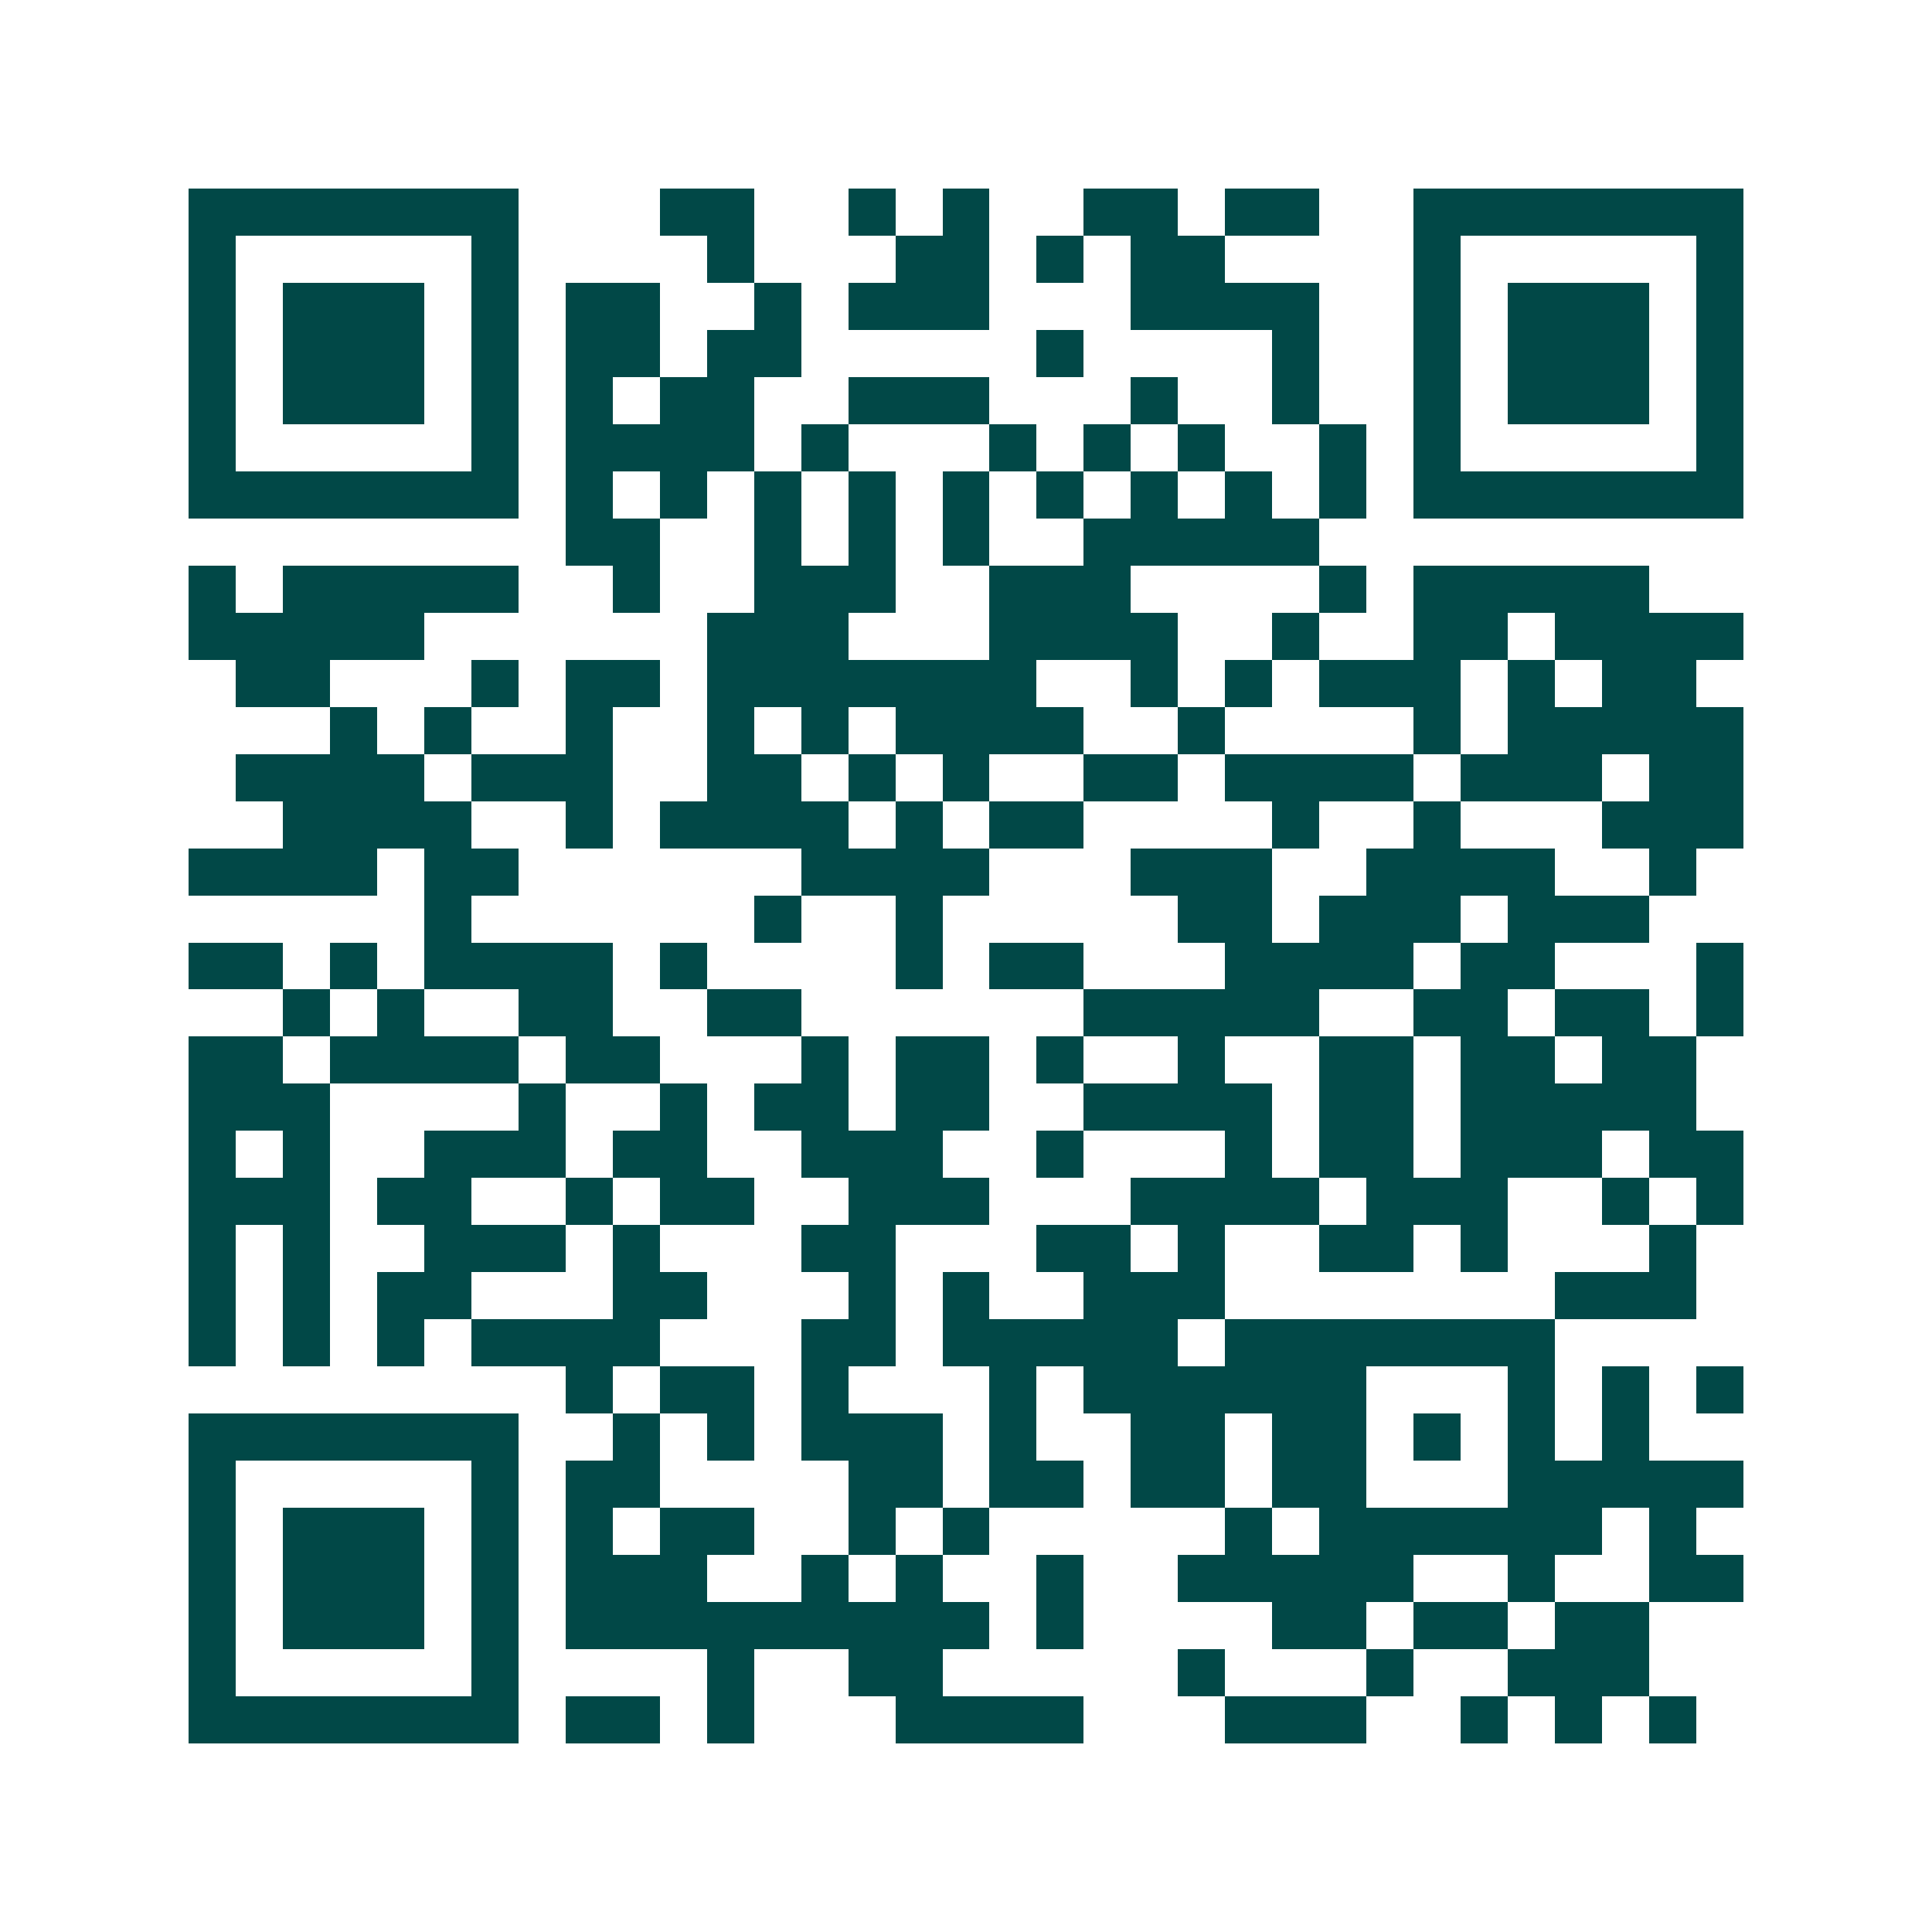 <svg xmlns="http://www.w3.org/2000/svg" width="200" height="200" viewBox="0 0 41 41" shape-rendering="crispEdges"><path fill="#ffffff" d="M0 0h41v41H0z"/><path stroke="#014847" d="M4 4.5h7m3 0h2m2 0h1m1 0h1m2 0h2m1 0h2m2 0h7M4 5.5h1m5 0h1m4 0h1m3 0h2m1 0h1m1 0h2m4 0h1m5 0h1M4 6.5h1m1 0h3m1 0h1m1 0h2m2 0h1m1 0h3m3 0h4m2 0h1m1 0h3m1 0h1M4 7.5h1m1 0h3m1 0h1m1 0h2m1 0h2m5 0h1m4 0h1m2 0h1m1 0h3m1 0h1M4 8.5h1m1 0h3m1 0h1m1 0h1m1 0h2m2 0h3m3 0h1m2 0h1m2 0h1m1 0h3m1 0h1M4 9.5h1m5 0h1m1 0h4m1 0h1m3 0h1m1 0h1m1 0h1m2 0h1m1 0h1m5 0h1M4 10.5h7m1 0h1m1 0h1m1 0h1m1 0h1m1 0h1m1 0h1m1 0h1m1 0h1m1 0h1m1 0h7M12 11.5h2m2 0h1m1 0h1m1 0h1m2 0h5M4 12.5h1m1 0h5m2 0h1m2 0h3m2 0h3m4 0h1m1 0h5M4 13.5h5m6 0h3m3 0h4m2 0h1m2 0h2m1 0h4M5 14.5h2m3 0h1m1 0h2m1 0h7m2 0h1m1 0h1m1 0h3m1 0h1m1 0h2M7 15.5h1m1 0h1m2 0h1m2 0h1m1 0h1m1 0h4m2 0h1m4 0h1m1 0h5M5 16.5h4m1 0h3m2 0h2m1 0h1m1 0h1m2 0h2m1 0h4m1 0h3m1 0h2M6 17.5h4m2 0h1m1 0h4m1 0h1m1 0h2m4 0h1m2 0h1m3 0h3M4 18.5h4m1 0h2m6 0h4m3 0h3m2 0h4m2 0h1M9 19.5h1m6 0h1m2 0h1m5 0h2m1 0h3m1 0h3M4 20.5h2m1 0h1m1 0h4m1 0h1m4 0h1m1 0h2m3 0h4m1 0h2m3 0h1M6 21.5h1m1 0h1m2 0h2m2 0h2m6 0h5m2 0h2m1 0h2m1 0h1M4 22.5h2m1 0h4m1 0h2m3 0h1m1 0h2m1 0h1m2 0h1m2 0h2m1 0h2m1 0h2M4 23.5h3m4 0h1m2 0h1m1 0h2m1 0h2m2 0h4m1 0h2m1 0h5M4 24.5h1m1 0h1m2 0h3m1 0h2m2 0h3m2 0h1m3 0h1m1 0h2m1 0h3m1 0h2M4 25.5h3m1 0h2m2 0h1m1 0h2m2 0h3m3 0h4m1 0h3m2 0h1m1 0h1M4 26.5h1m1 0h1m2 0h3m1 0h1m3 0h2m3 0h2m1 0h1m2 0h2m1 0h1m3 0h1M4 27.5h1m1 0h1m1 0h2m3 0h2m3 0h1m1 0h1m2 0h3m7 0h3M4 28.5h1m1 0h1m1 0h1m1 0h4m3 0h2m1 0h5m1 0h7M12 29.5h1m1 0h2m1 0h1m3 0h1m1 0h6m3 0h1m1 0h1m1 0h1M4 30.5h7m2 0h1m1 0h1m1 0h3m1 0h1m2 0h2m1 0h2m1 0h1m1 0h1m1 0h1M4 31.5h1m5 0h1m1 0h2m4 0h2m1 0h2m1 0h2m1 0h2m3 0h5M4 32.5h1m1 0h3m1 0h1m1 0h1m1 0h2m2 0h1m1 0h1m5 0h1m1 0h6m1 0h1M4 33.5h1m1 0h3m1 0h1m1 0h3m2 0h1m1 0h1m2 0h1m2 0h5m2 0h1m2 0h2M4 34.5h1m1 0h3m1 0h1m1 0h9m1 0h1m4 0h2m1 0h2m1 0h2M4 35.5h1m5 0h1m4 0h1m2 0h2m5 0h1m3 0h1m2 0h3M4 36.5h7m1 0h2m1 0h1m3 0h4m3 0h3m2 0h1m1 0h1m1 0h1"/></svg>
